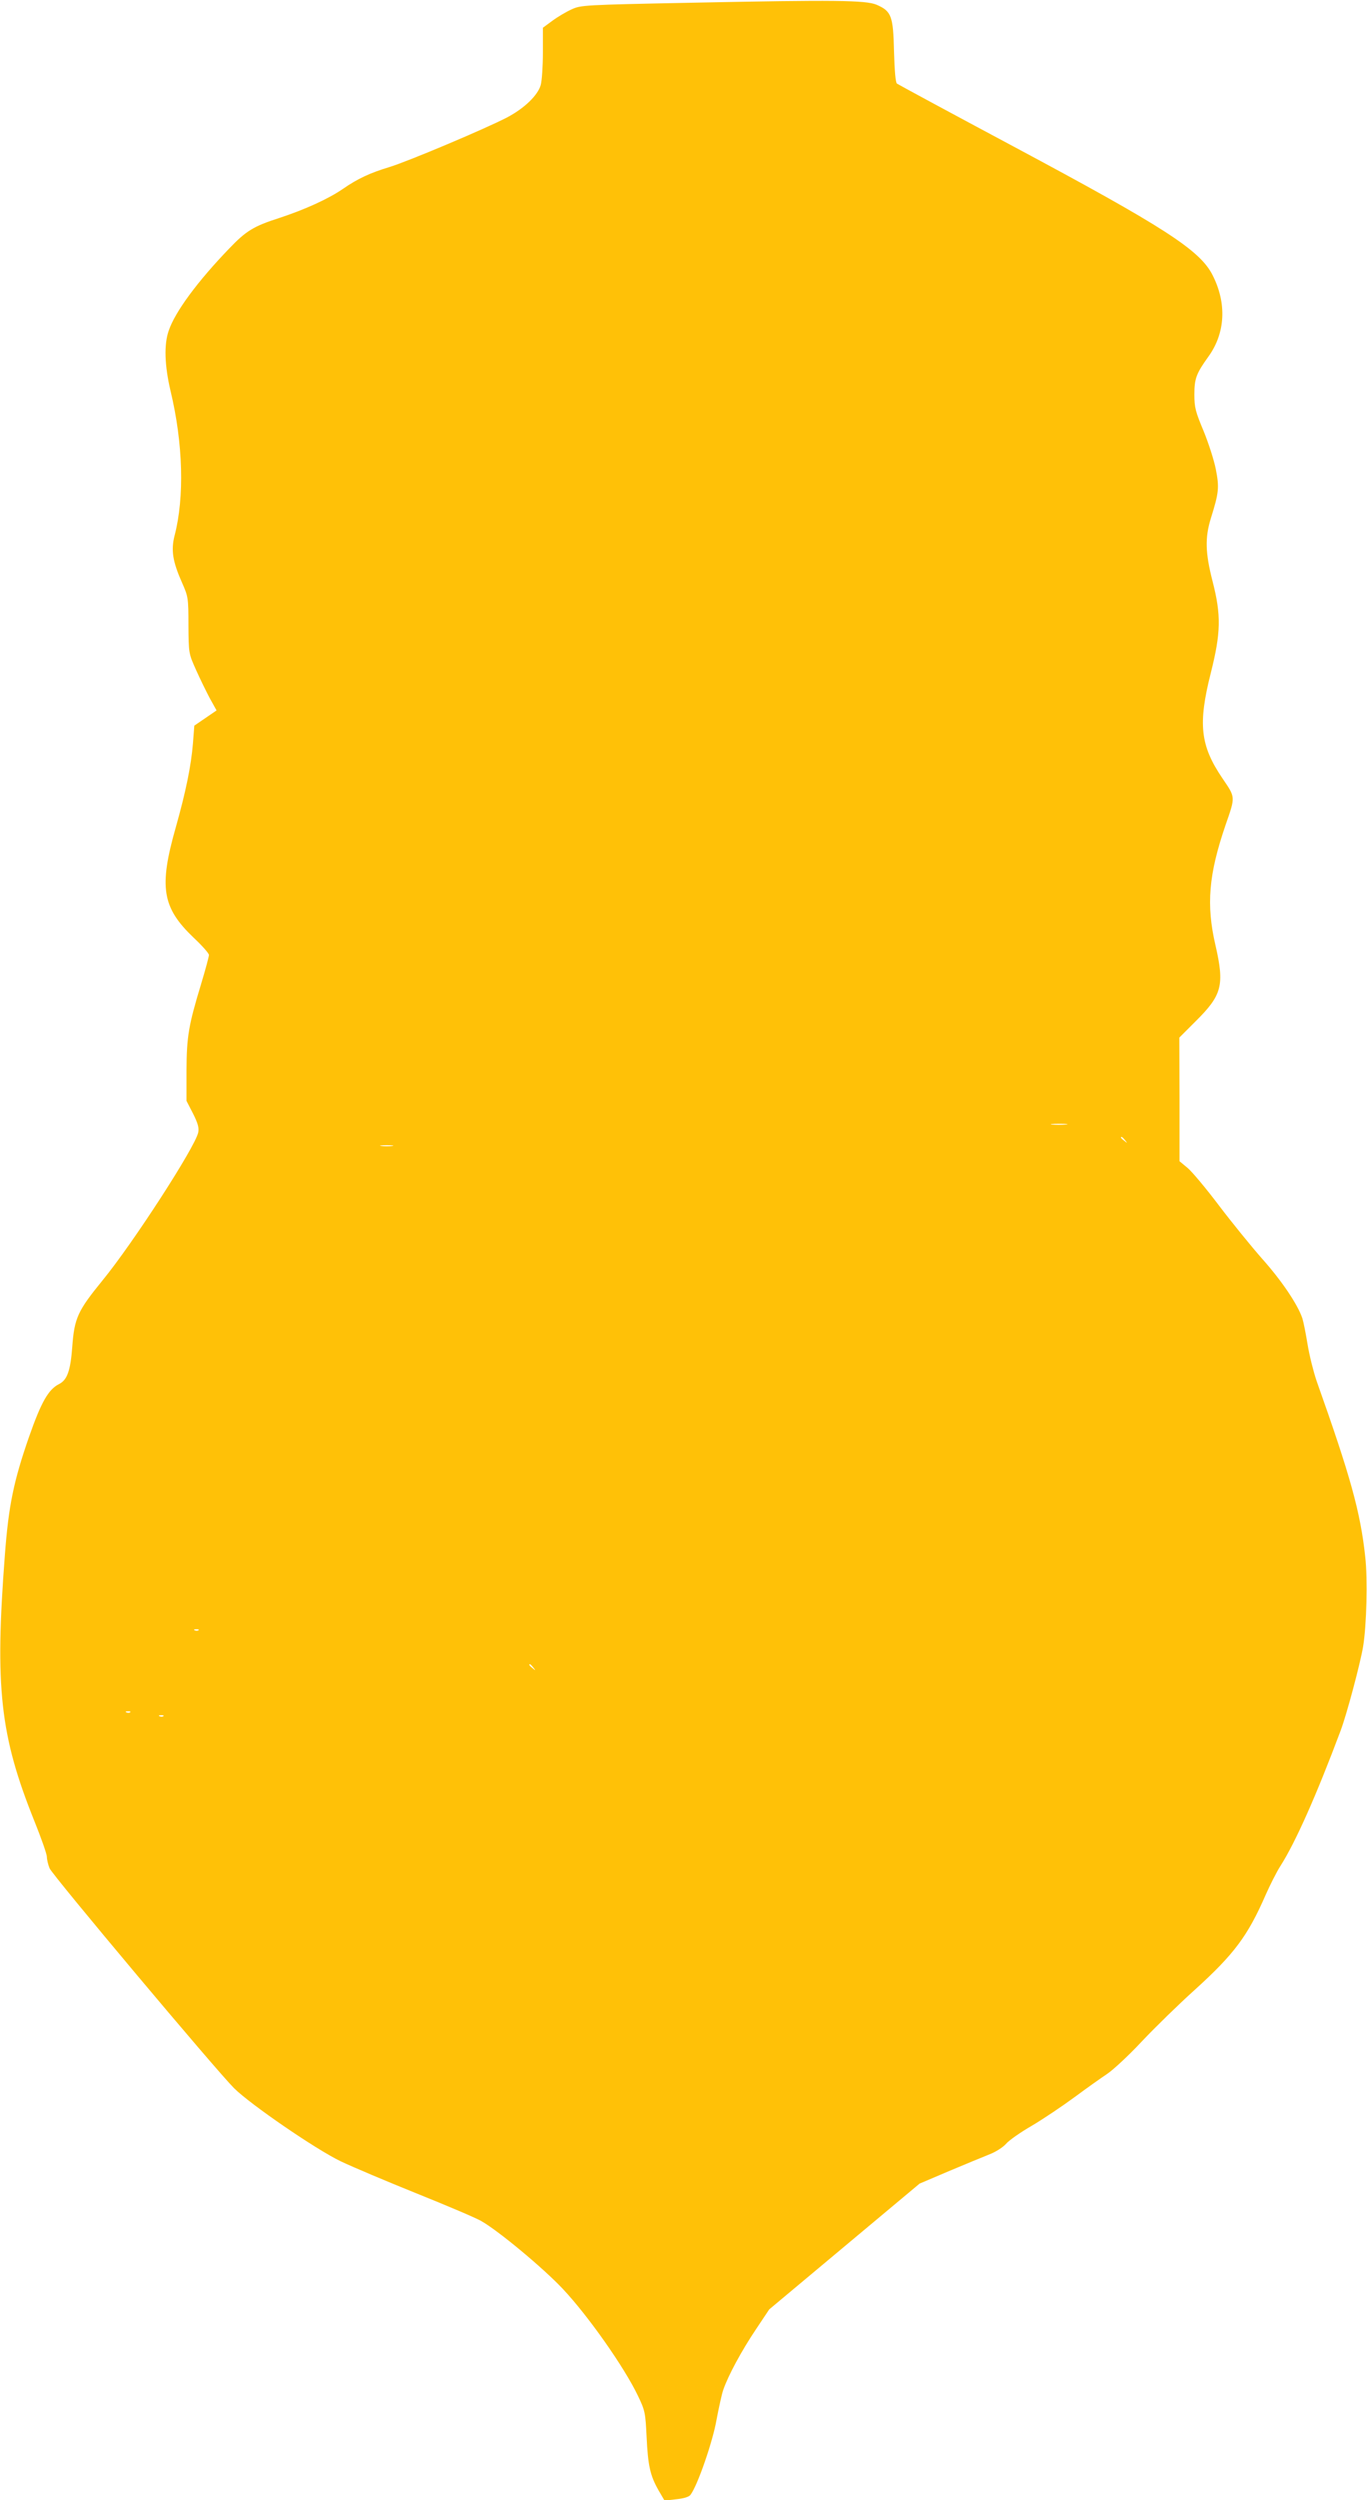 <?xml version="1.0" standalone="no"?>
<!DOCTYPE svg PUBLIC "-//W3C//DTD SVG 20010904//EN"
 "http://www.w3.org/TR/2001/REC-SVG-20010904/DTD/svg10.dtd">
<svg version="1.0" xmlns="http://www.w3.org/2000/svg"
 width="700pt" height="1280pt" viewBox="0 0 700 1280"
 preserveAspectRatio="xMidYMid meet">
<g transform="translate(0,1280) scale(0.1,-0.1)"
fill="#ffc107" stroke="none">
<path d="M3540 12786 c-550 -11 -566 -12 -613 -34 -27 -12 -71 -38 -98 -58
l-49 -36 0 -126 c0 -70 -5 -145 -11 -167 -15 -53 -84 -120 -174 -167 -114 -59
-503 -223 -600 -253 -100 -30 -164 -60 -239 -112 -74 -51 -195 -106 -326 -149
-131 -42 -170 -66 -256 -156 -162 -168 -278 -325 -310 -421 -25 -71 -21 -178
9 -307 65 -270 72 -546 21 -742 -19 -75 -10 -133 39 -243 30 -68 32 -75 32
-215 1 -145 1 -145 39 -230 21 -47 53 -112 71 -146 l34 -61 -57 -39 -57 -39
-7 -91 c-9 -112 -36 -246 -88 -430 -87 -306 -70 -410 91 -564 44 -41 79 -81
79 -89 0 -8 -18 -75 -40 -148 -65 -214 -74 -270 -75 -443 l0 -156 34 -66 c25
-50 31 -73 26 -96 -16 -75 -335 -568 -490 -757 -127 -156 -144 -192 -155 -340
-9 -123 -26 -170 -68 -191 -54 -27 -91 -92 -153 -269 -79 -227 -105 -353 -124
-605 -52 -680 -25 -925 151 -1363 35 -87 64 -169 64 -183 0 -13 6 -40 14 -59
15 -36 851 -1032 945 -1126 84 -83 417 -312 546 -374 61 -29 236 -103 390
-165 154 -62 303 -125 330 -141 89 -51 315 -239 416 -346 131 -139 317 -404
386 -549 36 -75 38 -86 44 -209 7 -148 18 -198 61 -274 l31 -53 60 7 c39 4 65
12 73 23 36 47 114 273 133 383 12 63 27 133 35 155 25 73 94 200 165 306 l70
105 385 322 385 322 148 63 c81 34 175 73 208 86 34 13 71 37 86 54 15 18 75
60 134 94 59 35 157 101 218 146 62 46 137 99 167 119 30 20 111 95 178 167
68 72 189 190 269 262 202 183 272 276 364 487 23 52 57 119 75 147 77 120
185 363 309 694 31 82 101 345 115 430 18 108 24 346 11 460 -25 231 -76 413
-249 900 -16 47 -37 131 -46 186 -9 55 -21 116 -27 135 -24 71 -106 193 -207
306 -57 65 -157 188 -222 274 -65 86 -137 172 -159 190 l-41 34 0 317 -1 316
84 84 c135 134 148 184 101 389 -48 207 -35 362 52 616 51 147 51 139 -16 238
-114 168 -126 278 -60 539 52 207 54 296 9 471 -37 144 -39 222 -9 320 42 134
44 159 26 252 -9 47 -38 136 -63 197 -41 98 -47 120 -47 186 0 82 10 108 71
193 88 121 96 274 22 419 -65 128 -247 245 -1019 658 -322 172 -590 317 -597
322 -7 6 -12 62 -15 166 -4 180 -13 205 -90 238 -56 23 -210 25 -948 10z
m1917 -5743 c-20 -2 -52 -2 -70 0 -17 2 0 4 38 4 39 0 53 -2 32 -4z m304 -80
c13 -16 12 -17 -3 -4 -10 7 -18 15 -18 17 0 8 8 3 21 -13z m-3753 -30 c-16 -2
-40 -2 -55 0 -16 2 -3 4 27 4 30 0 43 -2 28 -4z m-991 -2479 c-3 -3 -12 -4
-19 -1 -8 3 -5 6 6 6 11 1 17 -2 13 -5z m1714 -191 c13 -16 12 -17 -3 -4 -17
13 -22 21 -14 21 2 0 10 -8 17 -17z m-2064 -229 c-3 -3 -12 -4 -19 -1 -8 3 -5
6 6 6 11 1 17 -2 13 -5z m170 -20 c-3 -3 -12 -4 -19 -1 -8 3 -5 6 6 6 11 1 17
-2 13 -5z"/>
</g>
</svg>
